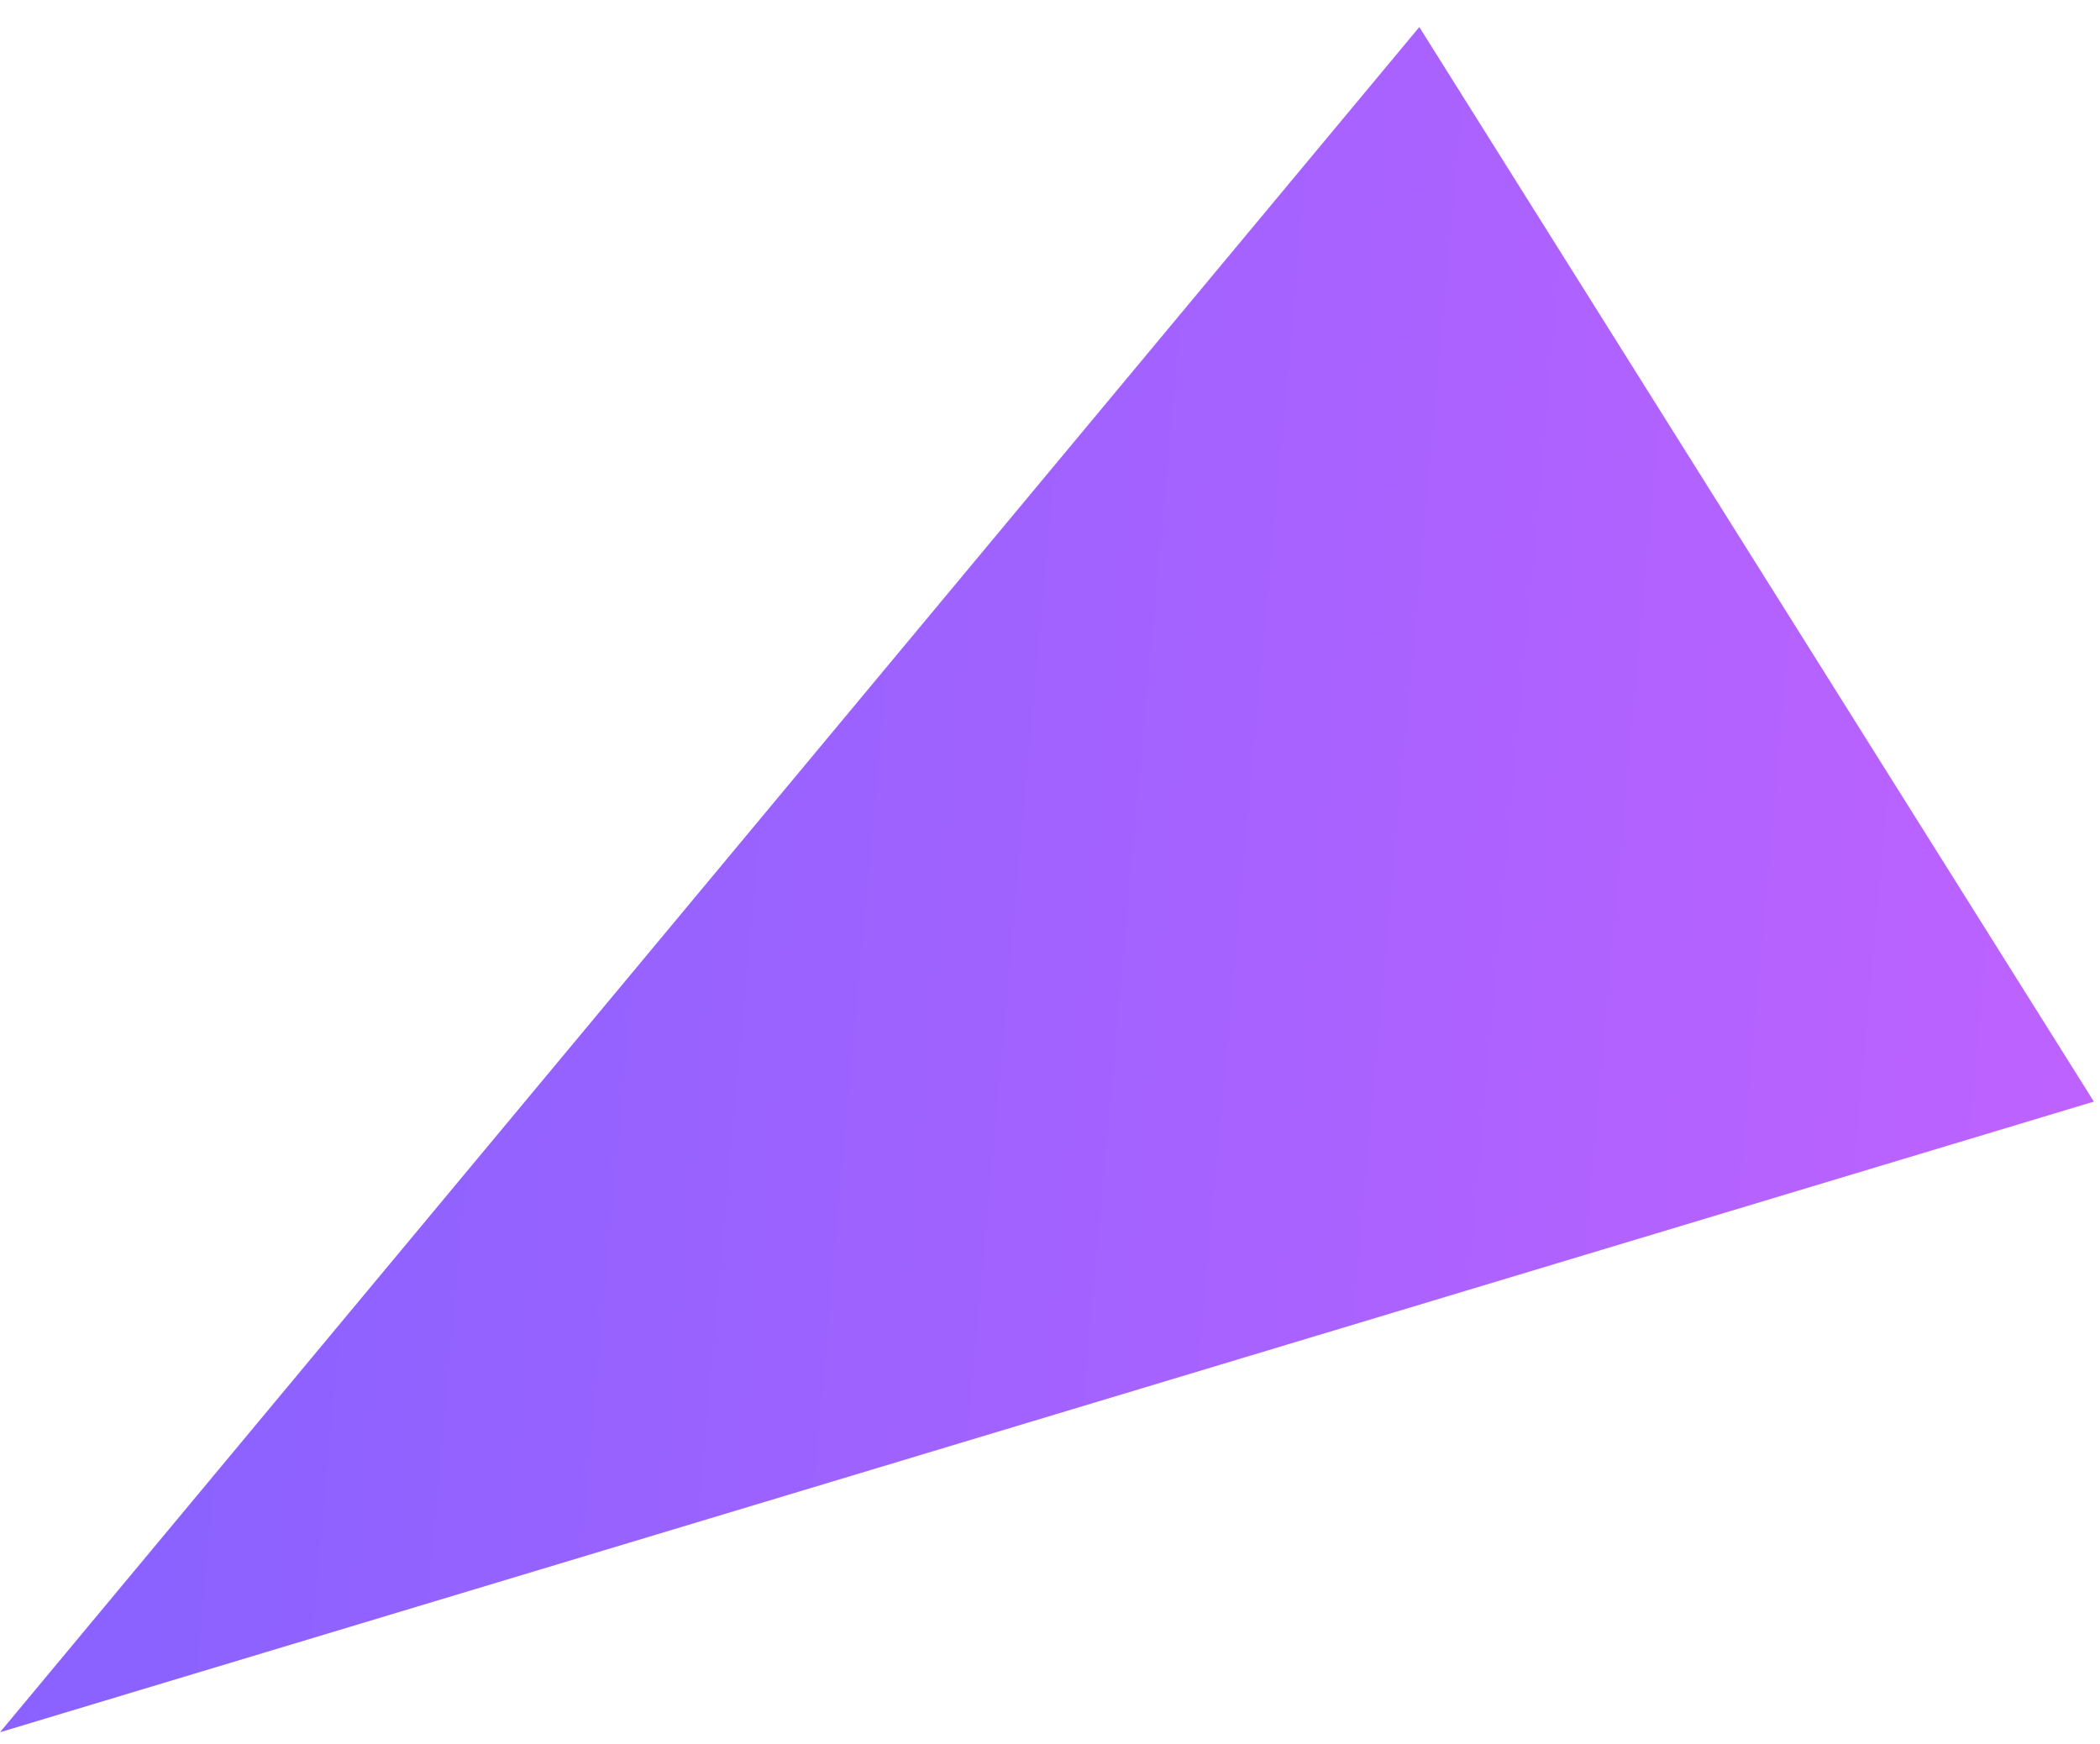 <?xml version="1.0" encoding="UTF-8"?> <svg xmlns="http://www.w3.org/2000/svg" width="59" height="49" viewBox="0 0 59 49" fill="none"> <path d="M58.828 30.947L-0 48.663L39.876 0.76L58.828 30.947Z" fill="url(#paint0_linear_2098_2227)"></path> <defs> <linearGradient id="paint0_linear_2098_2227" x1="66.3" y1="9.616" x2="7.771" y2="4.353" gradientUnits="userSpaceOnUse"> <stop stop-color="#C362FF"></stop> <stop offset="1" stop-color="#8B62FF"></stop> </linearGradient> </defs> </svg> 